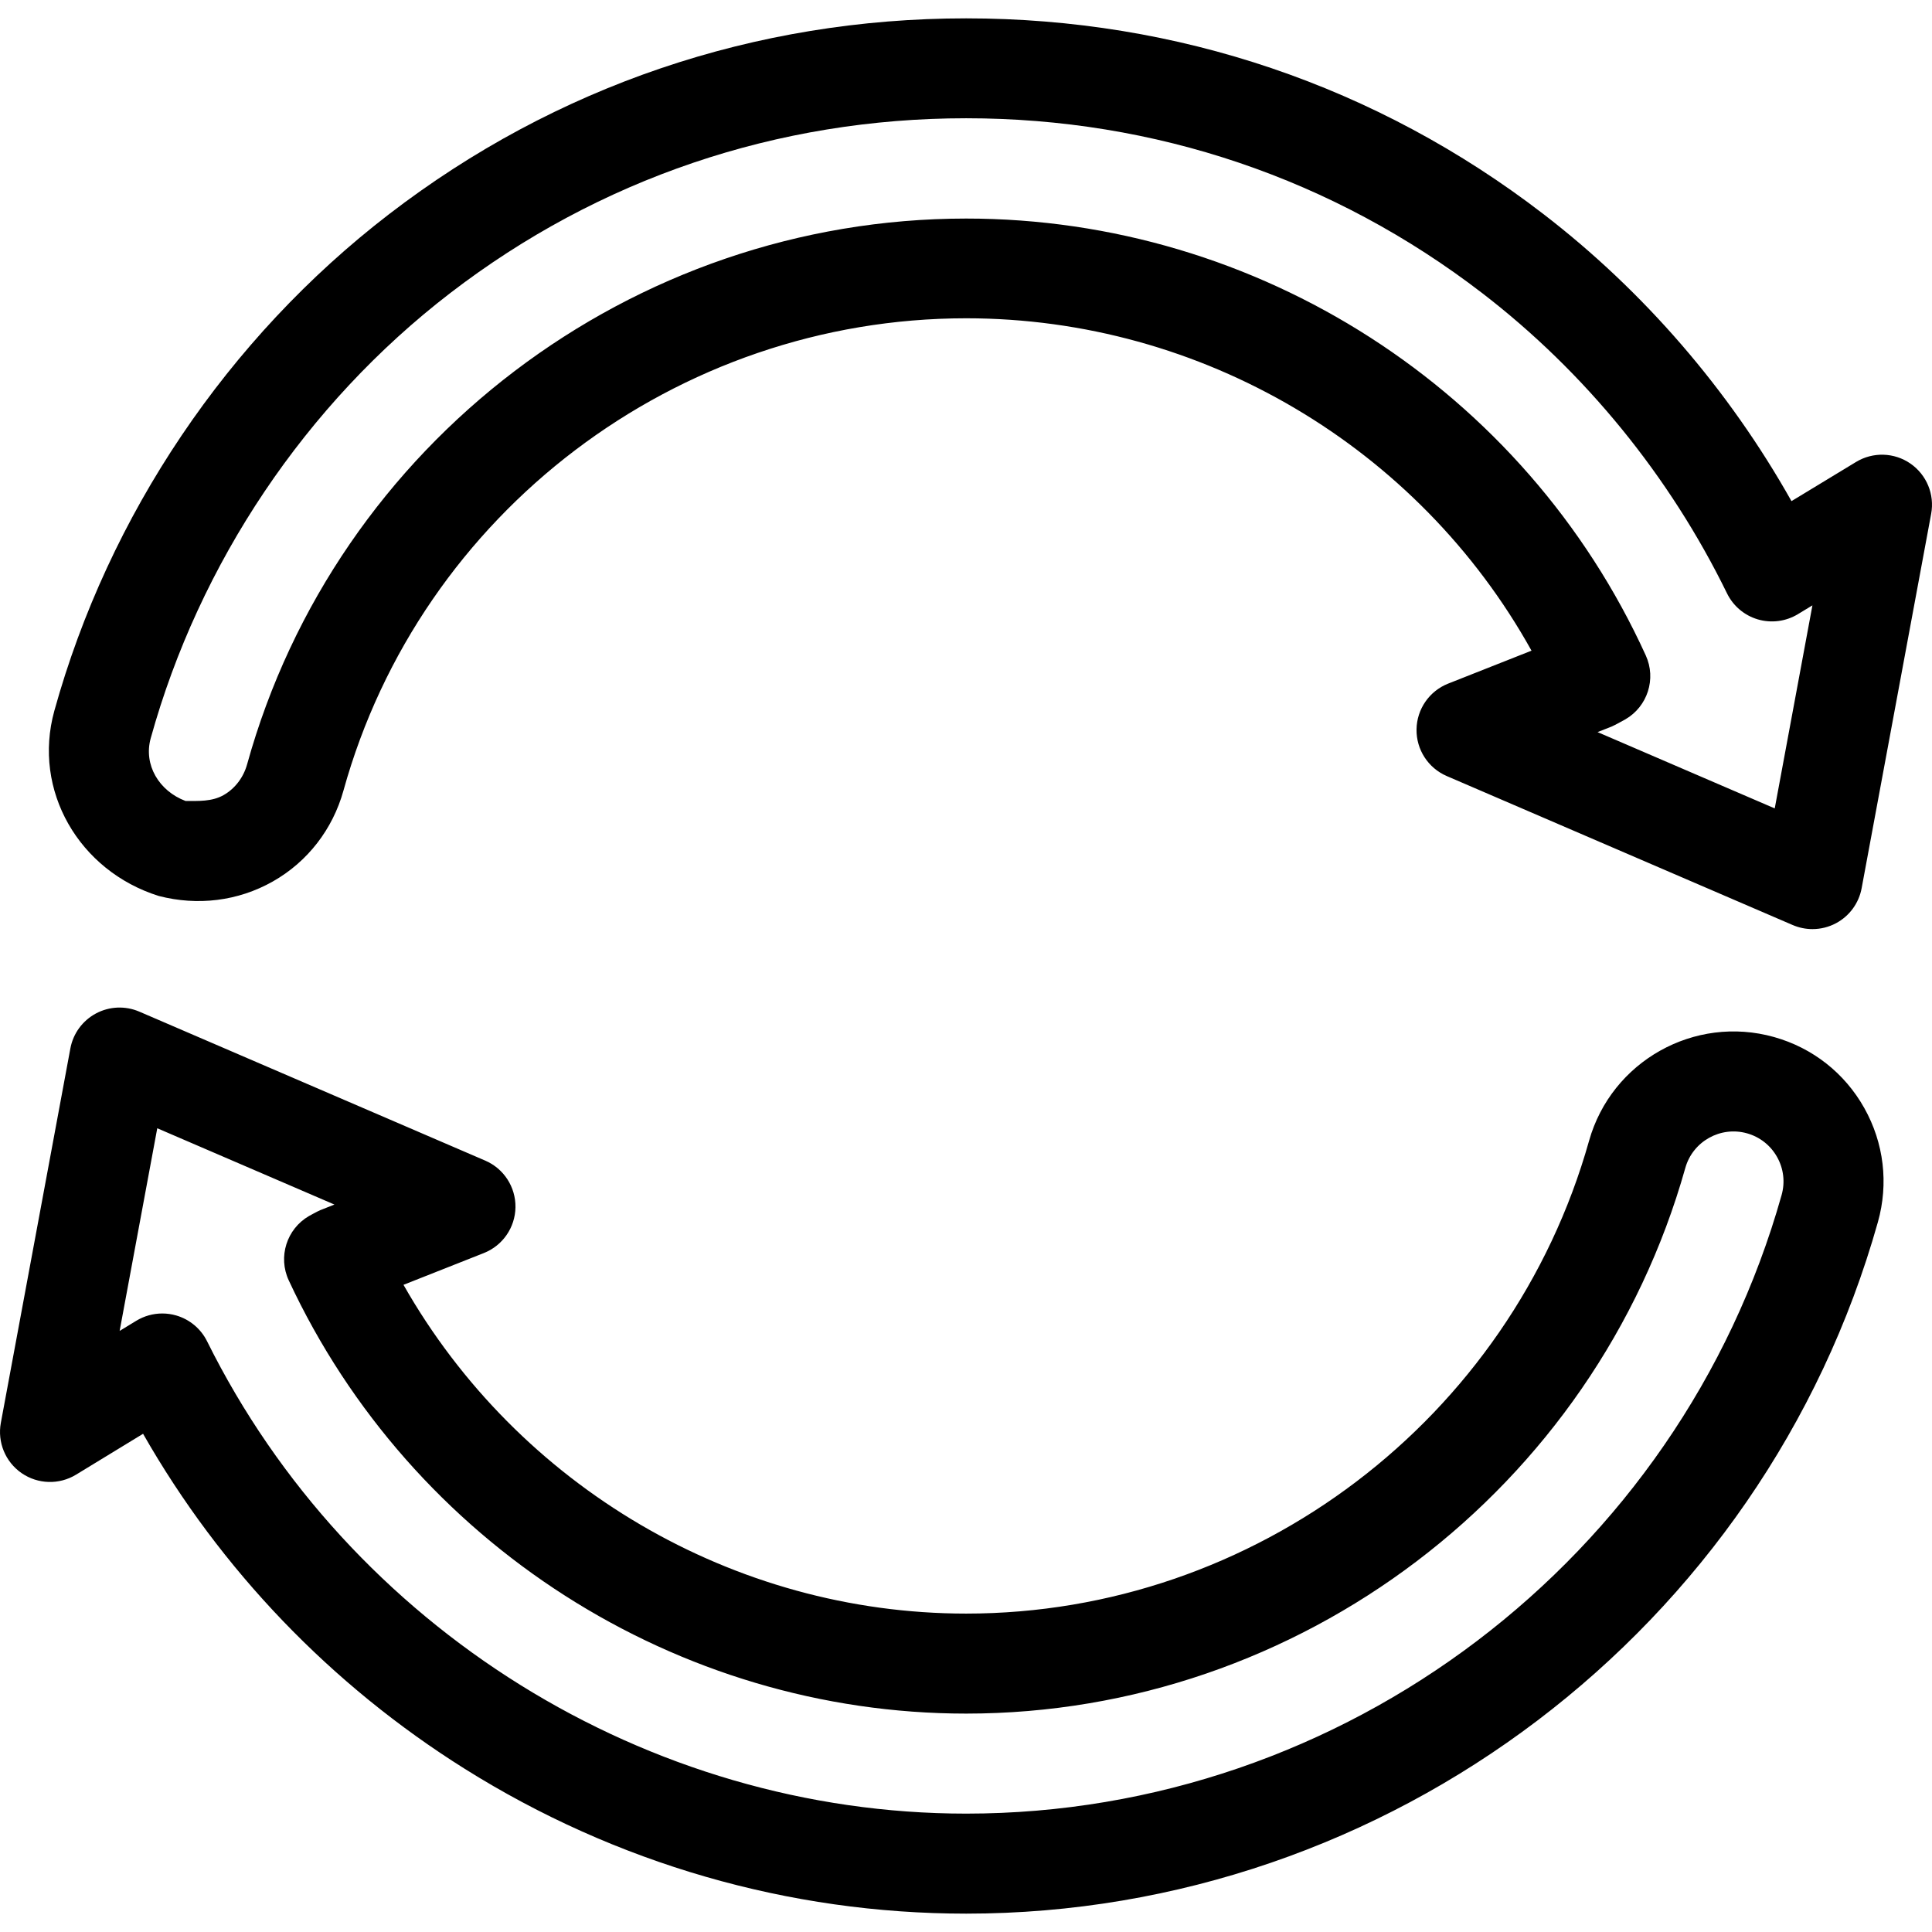 <?xml version="1.0" encoding="iso-8859-1"?>
<!-- Uploaded to: SVG Repo, www.svgrepo.com, Generator: SVG Repo Mixer Tools -->
<svg fill="#000000" height="800px" width="800px" version="1.1" id="Layer_1" xmlns="http://www.w3.org/2000/svg" xmlns:xlink="http://www.w3.org/1999/xlink" 
	 viewBox="0 0 512 512" xml:space="preserve">
<g>
	<g>
		<path d="M494.064,293.652c-5.194-9.264-13.686-15.948-23.908-18.824c-21.099-5.933-43.102,6.404-49.04,27.502
			c-20.758,73.768-88.635,125.288-165.067,125.288c-61.688,0-118.802-33.782-149.121-87.129l21.297-8.419
			c4.991-1.972,8.299-6.76,8.38-12.123c0.081-5.366-3.081-10.25-8.009-12.373l-91.676-39.481c-3.703-1.593-7.926-1.418-11.482,0.48
			c-3.556,1.898-6.054,5.31-6.791,9.272L0.223,377.065c-0.954,5.143,1.203,10.365,5.51,13.333c4.307,2.966,9.957,3.125,14.42,0.402
			l17.761-10.833c20.543,36.034,49.781,66.537,85.24,88.782c40.027,25.111,85.982,38.385,132.896,38.385
			c111.893,0,211.245-75.361,241.61-183.265C500.536,313.646,499.259,302.914,494.064,293.652z M472.146,316.688
			c-27.161,96.525-116.023,163.94-216.096,163.94c-84.477,0-163.443-49.135-201.175-125.179c-1.651-3.328-4.624-5.81-8.193-6.841
			c-1.207-0.349-2.445-0.521-3.678-0.521c-2.412,0-4.803,0.659-6.902,1.939l-4.397,2.681l9.973-53.708l46.953,20.221l-3.782,1.495
			c-0.607,0.24-2.942,1.533-2.942,1.533c-5.943,3.436-8.279,10.842-5.382,17.065c32.465,69.743,102.933,114.809,179.525,114.809
			c88.252,0,166.621-59.467,190.581-144.612c1.98-7.033,9.314-11.141,16.348-9.168c3.407,0.959,6.237,3.187,7.969,6.274
			C472.679,309.705,473.104,313.28,472.146,316.688z"/>
	</g>
</g>
<g>
	<g>
		<path d="M506.281,122.85c-4.298-2.969-9.939-3.134-14.406-0.427l-17.113,10.382c-16.608-29.515-39.139-55.619-65.773-76.1
			C364.877,22.781,311.991,4.866,256.05,4.866c-55.941,0-108.826,17.963-152.939,51.887
			c-42.799,32.914-74.303,79.703-88.709,131.618c-5.86,21.123,6.556,42.448,27.678,49.074c0,0,0,0,0.003,0
			c10.234,2.651,20.959,1.392,30.204-3.837c9.242-5.228,15.898-13.873,18.737-24.107c20.446-73.687,88.307-125.151,165.027-125.151
			c62.425,0,119.826,34.159,149.815,88.085l-22.091,8.731c-4.99,1.972-8.299,6.759-8.38,12.123
			c-0.081,5.366,3.081,10.25,8.009,12.373l91.676,39.481c1.678,0.722,3.462,1.08,5.243,1.08c2.151,0,4.295-0.522,6.241-1.56
			c3.556-1.898,6.054-5.31,6.789-9.273l18.424-99.221C512.731,131.036,510.578,125.82,506.281,122.85z M470.324,214.236
			l-46.954-20.221l3.785-1.491c0.607-0.24,3.564-1.879,3.564-1.879c5.908-3.413,8.259-10.736,5.431-16.946
			C404.119,103.343,333.425,57.92,256.05,57.92c-88.584,0-166.948,59.524-190.566,144.644c-0.946,3.411-3.166,6.412-6.247,8.154
			c-3.079,1.744-6.654,1.548-10.063,1.548c-0.001,0-0.003,0-0.004,0c-7.041-2.651-11.181-9.586-9.226-16.628
			c12.879-46.416,41.051-88.5,79.326-117.935c39.438-30.33,86.736-46.363,136.78-46.363s97.343,16.03,136.78,46.36
			c27.208,20.923,49.634,48.433,64.853,79.555c1.635,3.344,4.603,5.846,8.174,6.894c3.57,1.046,7.42,0.543,10.602-1.385l3.854-2.338
			L470.324,214.236z"/>
	</g>
</g>
</svg>